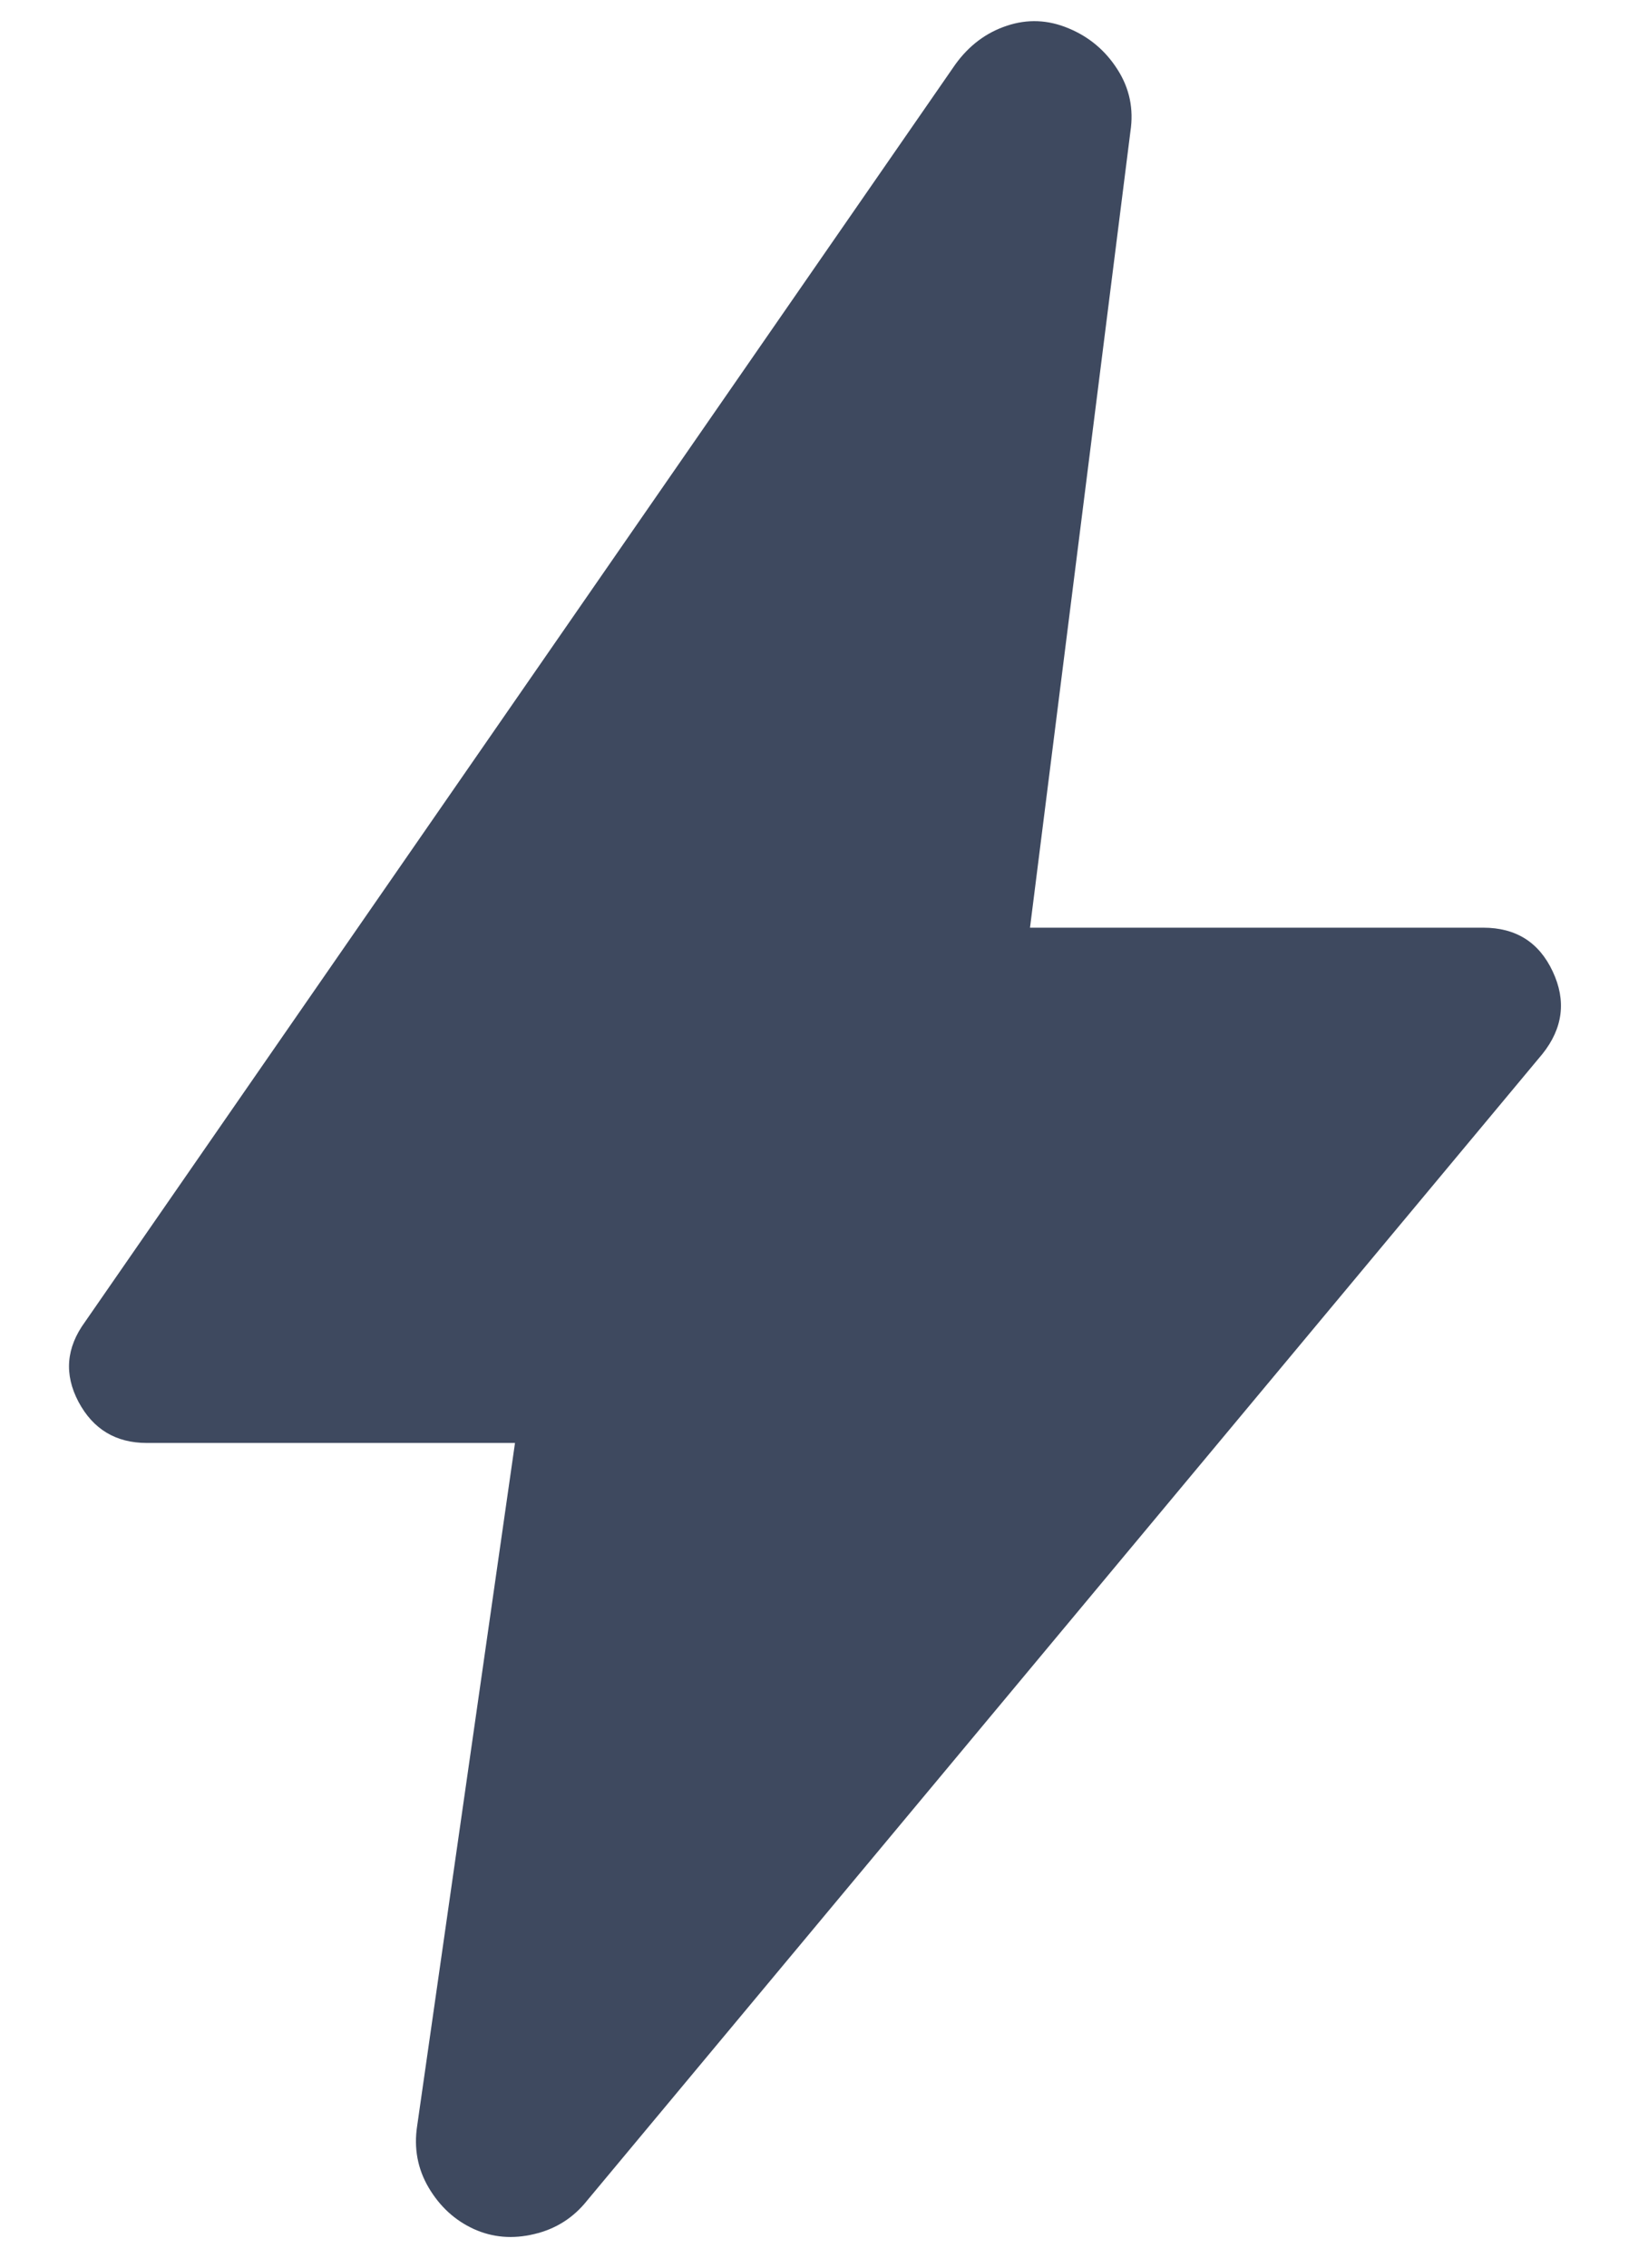 <svg width="16" height="22" viewBox="0 0 16 22" fill="none" xmlns="http://www.w3.org/2000/svg">
<path d="M5 13.999H1.425C1.125 13.999 0.904 13.866 0.762 13.6C0.621 13.333 0.642 13.075 0.825 12.825L9.275 0.625C9.408 0.441 9.575 0.316 9.775 0.25C9.975 0.183 10.175 0.191 10.375 0.275C10.575 0.358 10.733 0.491 10.85 0.675C10.967 0.858 11.008 1.058 10.975 1.275L10 9H14.4C14.717 9 14.942 9.141 15.075 9.425C15.208 9.708 15.175 9.975 14.975 10.225L5.7 21.349C5.567 21.516 5.396 21.625 5.187 21.674C4.979 21.724 4.783 21.708 4.6 21.625C4.417 21.541 4.271 21.408 4.162 21.224C4.054 21.041 4.017 20.841 4.05 20.625L5 13.999Z" fill="#3E495F"/>
</svg>
